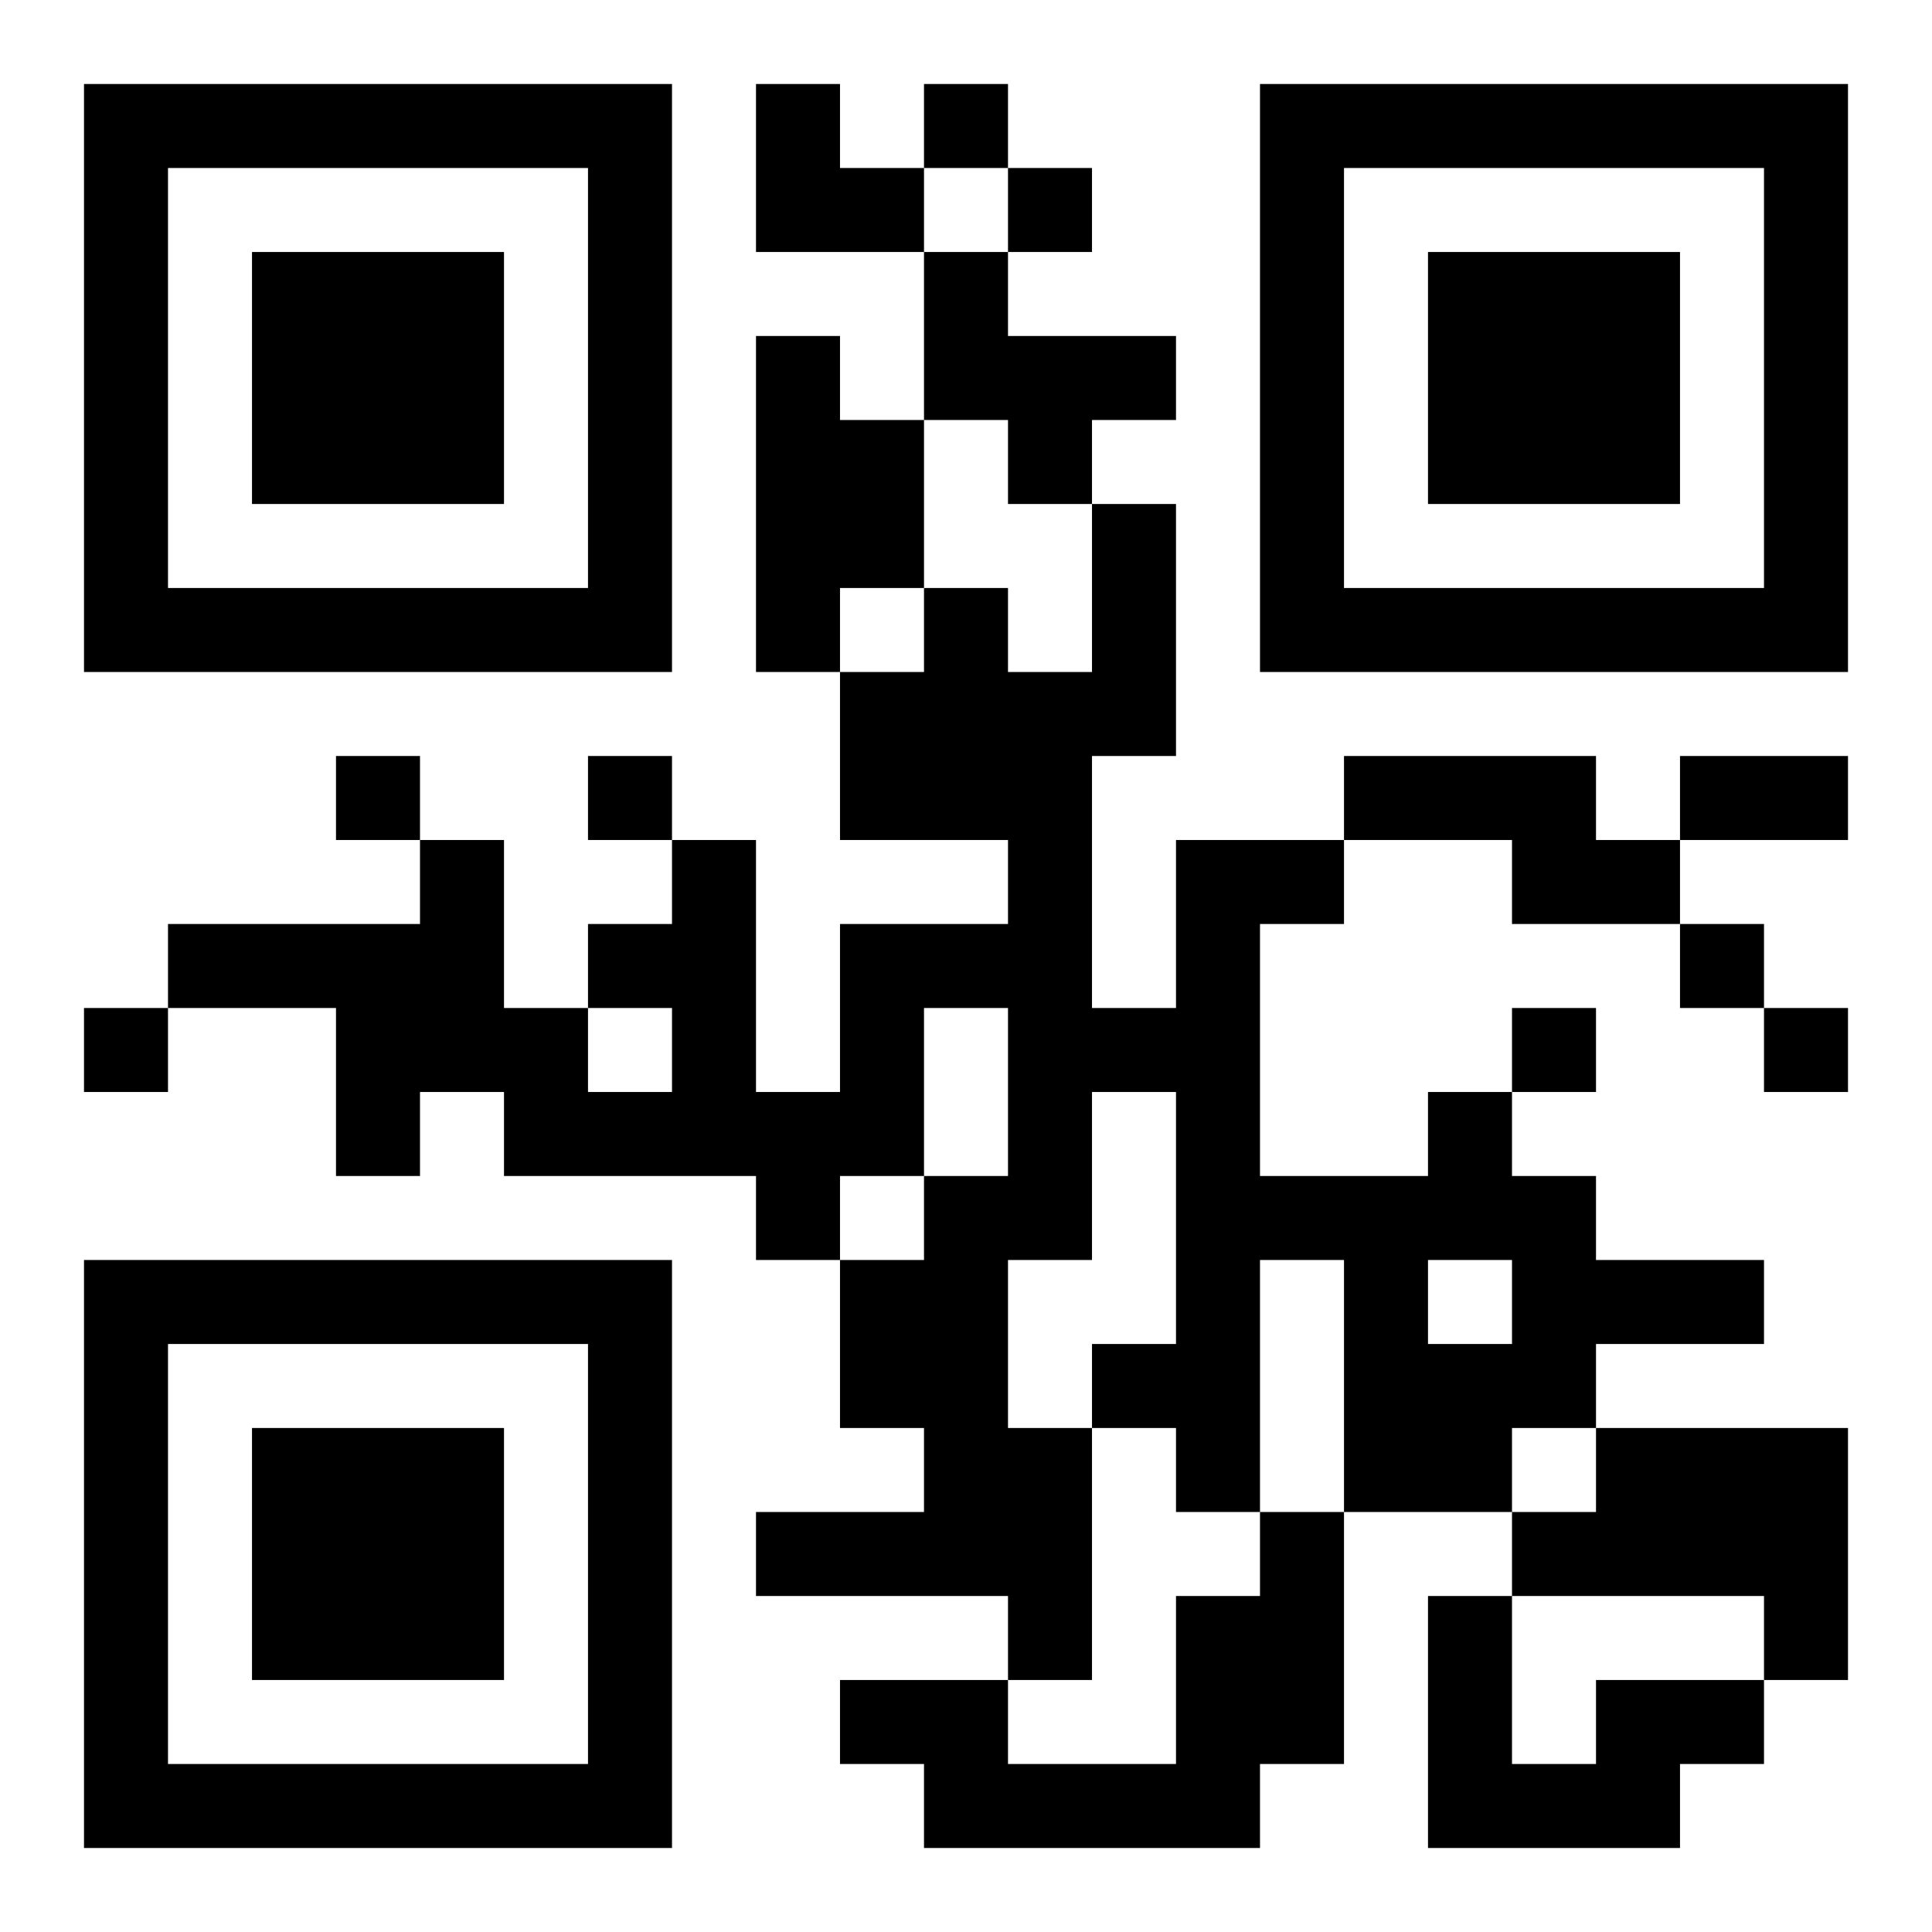 <?xml version="1.0" encoding="UTF-8"?>
<!DOCTYPE svg PUBLIC "-//W3C//DTD SVG 1.1//EN" "http://www.w3.org/Graphics/SVG/1.1/DTD/svg11.dtd">
<svg xmlns="http://www.w3.org/2000/svg" version="1.1" viewBox="0 0 23 23" stroke="none">
	<rect width="100%" height="100%" fill="#ffffff"/>
	<path d="M1,1h7v1h-7z M9,1h1v2h-1z M11,1h1v1h-1z M15,1h7v1h-7z M1,2h1v6h-1z M7,2h1v6h-1z M10,2h1v1h-1z M12,2h1v1h-1z M15,2h1v6h-1z M21,2h1v6h-1z M3,3h3v3h-3z M11,3h1v2h-1z M17,3h3v3h-3z M9,4h1v4h-1z M12,4h2v1h-2z M10,5h1v2h-1z M12,5h1v1h-1z M13,6h1v3h-1z M2,7h5v1h-5z M11,7h1v3h-1z M16,7h5v1h-5z M10,8h1v2h-1z M12,8h1v7h-1z M4,9h1v1h-1z M7,9h1v1h-1z M16,9h3v1h-3z M20,9h2v1h-2z M5,10h1v3h-1z M8,10h1v4h-1z M14,10h1v8h-1z M15,10h1v1h-1z M18,10h2v1h-2z M2,11h3v1h-3z M7,11h1v1h-1z M10,11h1v3h-1z M11,11h1v1h-1z M20,11h1v1h-1z M1,12h1v1h-1z M4,12h1v2h-1z M6,12h1v2h-1z M13,12h1v1h-1z M18,12h1v1h-1z M21,12h1v1h-1z M7,13h1v1h-1z M9,13h1v2h-1z M17,13h1v2h-1z M11,14h1v5h-1z M15,14h2v1h-2z M18,14h1v3h-1z M1,15h7v1h-7z M10,15h1v2h-1z M16,15h1v3h-1z M19,15h2v1h-2z M1,16h1v6h-1z M7,16h1v6h-1z M13,16h1v1h-1z M17,16h1v2h-1z M3,17h3v3h-3z M12,17h1v3h-1z M19,17h3v2h-3z M9,18h2v1h-2z M15,18h1v3h-1z M18,18h1v1h-1z M14,19h1v3h-1z M17,19h1v3h-1z M21,19h1v1h-1z M10,20h2v1h-2z M19,20h2v1h-2z M2,21h5v1h-5z M11,21h3v1h-3z M18,21h2v1h-2z" fill="#000000"/>
</svg>
